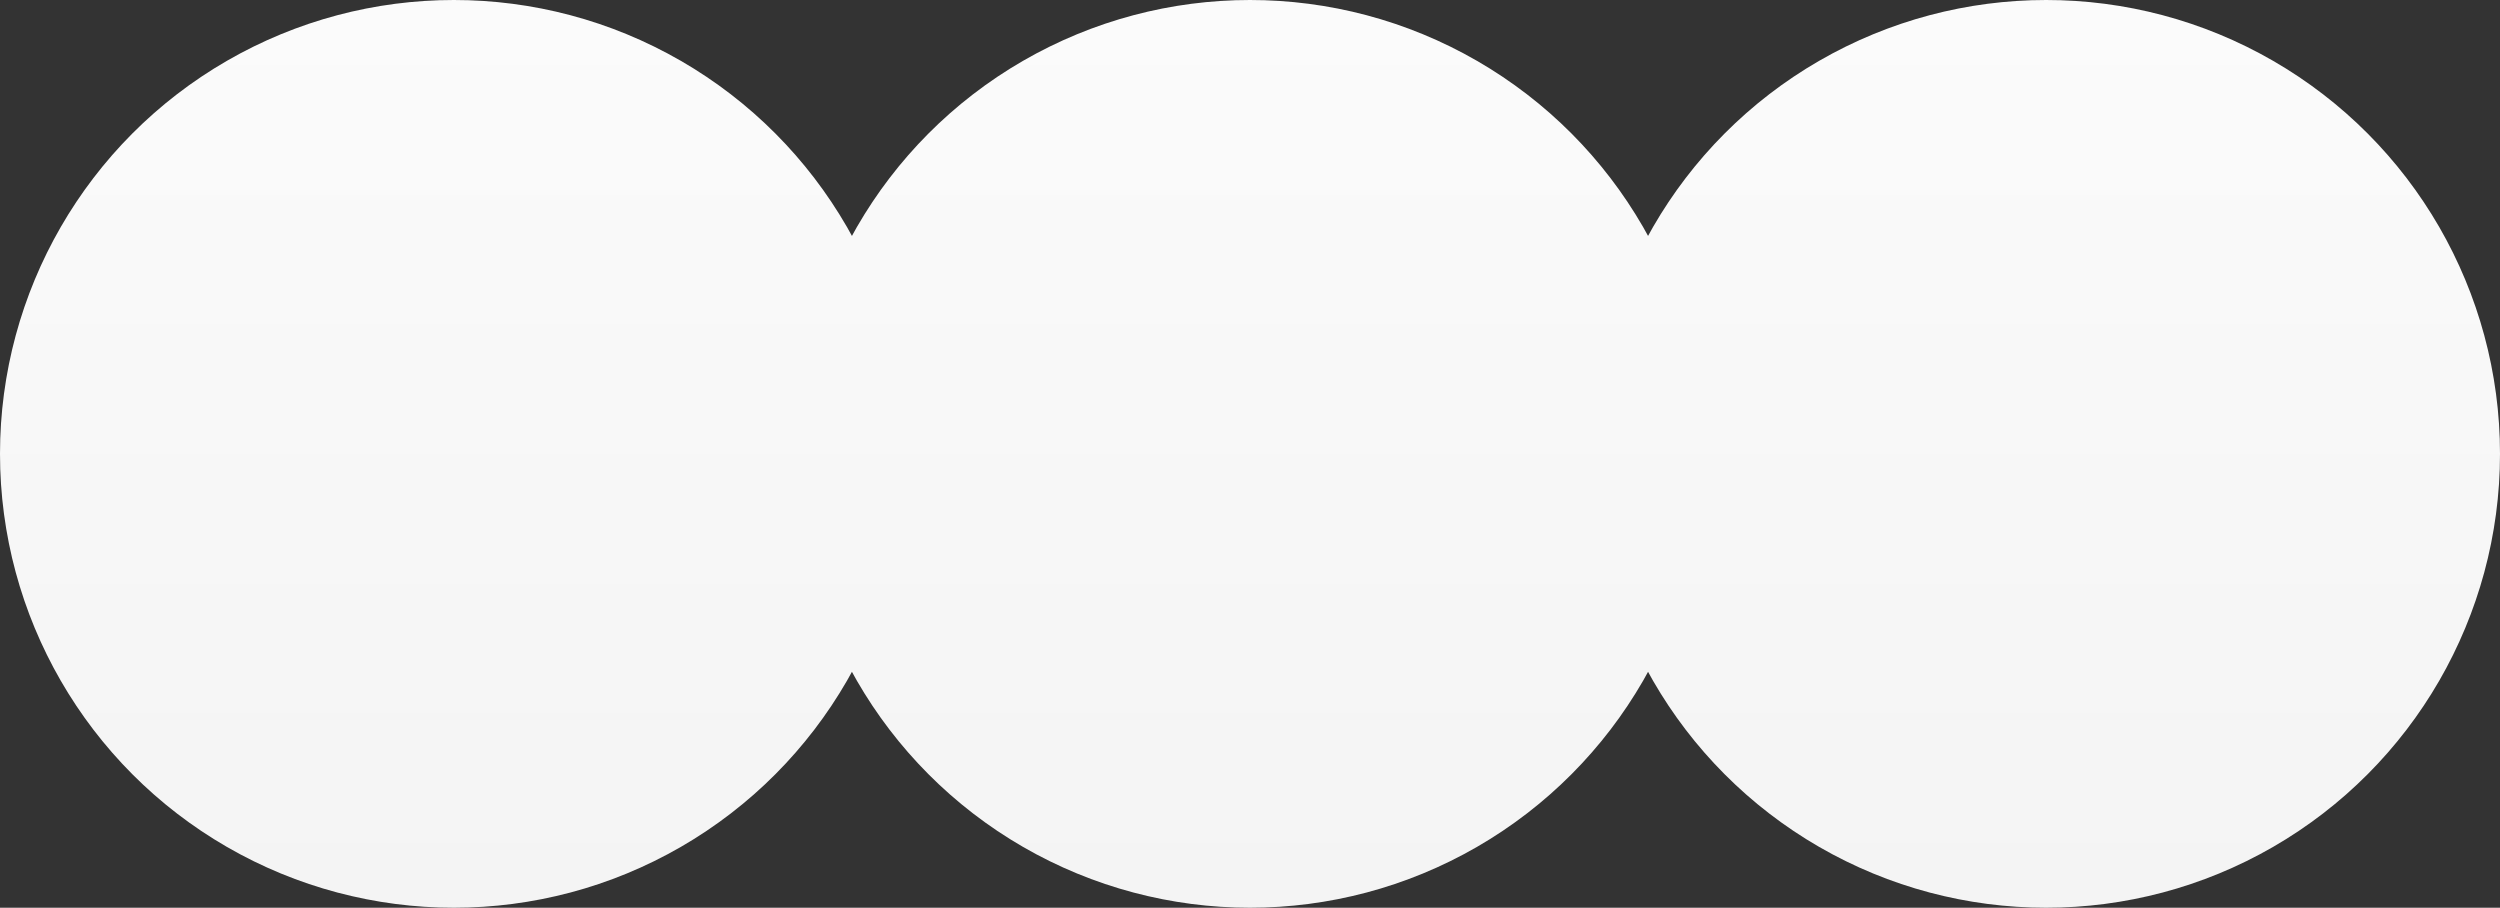 <?xml version="1.0" encoding="UTF-8"?> <svg xmlns="http://www.w3.org/2000/svg" width="672" height="244" viewBox="0 0 672 244" fill="none"><rect x="0" y="0" width="672" height="244" fill="#333333" stroke="none"/><circle cx="122" cy="122" r="122" fill="url(#paint0_linear_1160_453)"></circle><circle cx="336" cy="122" r="122" fill="url(#paint1_linear_1160_453)"></circle><circle cx="550" cy="122" r="122" fill="url(#paint2_linear_1160_453)"></circle><defs><linearGradient id="paint0_linear_1160_453" x1="122" y1="244" x2="122" y2="0" gradientUnits="userSpaceOnUse"><stop stop-color="#F4F4F4"></stop><stop offset="1" stop-color="#FBFBFB"></stop></linearGradient><linearGradient id="paint1_linear_1160_453" x1="336" y1="244" x2="336" y2="0" gradientUnits="userSpaceOnUse"><stop stop-color="#F4F4F4"></stop><stop offset="1" stop-color="#FBFBFB"></stop></linearGradient><linearGradient id="paint2_linear_1160_453" x1="550" y1="244" x2="550" y2="0" gradientUnits="userSpaceOnUse"><stop stop-color="#F4F4F4"></stop><stop offset="1" stop-color="#FBFBFB"></stop></linearGradient></defs></svg> 